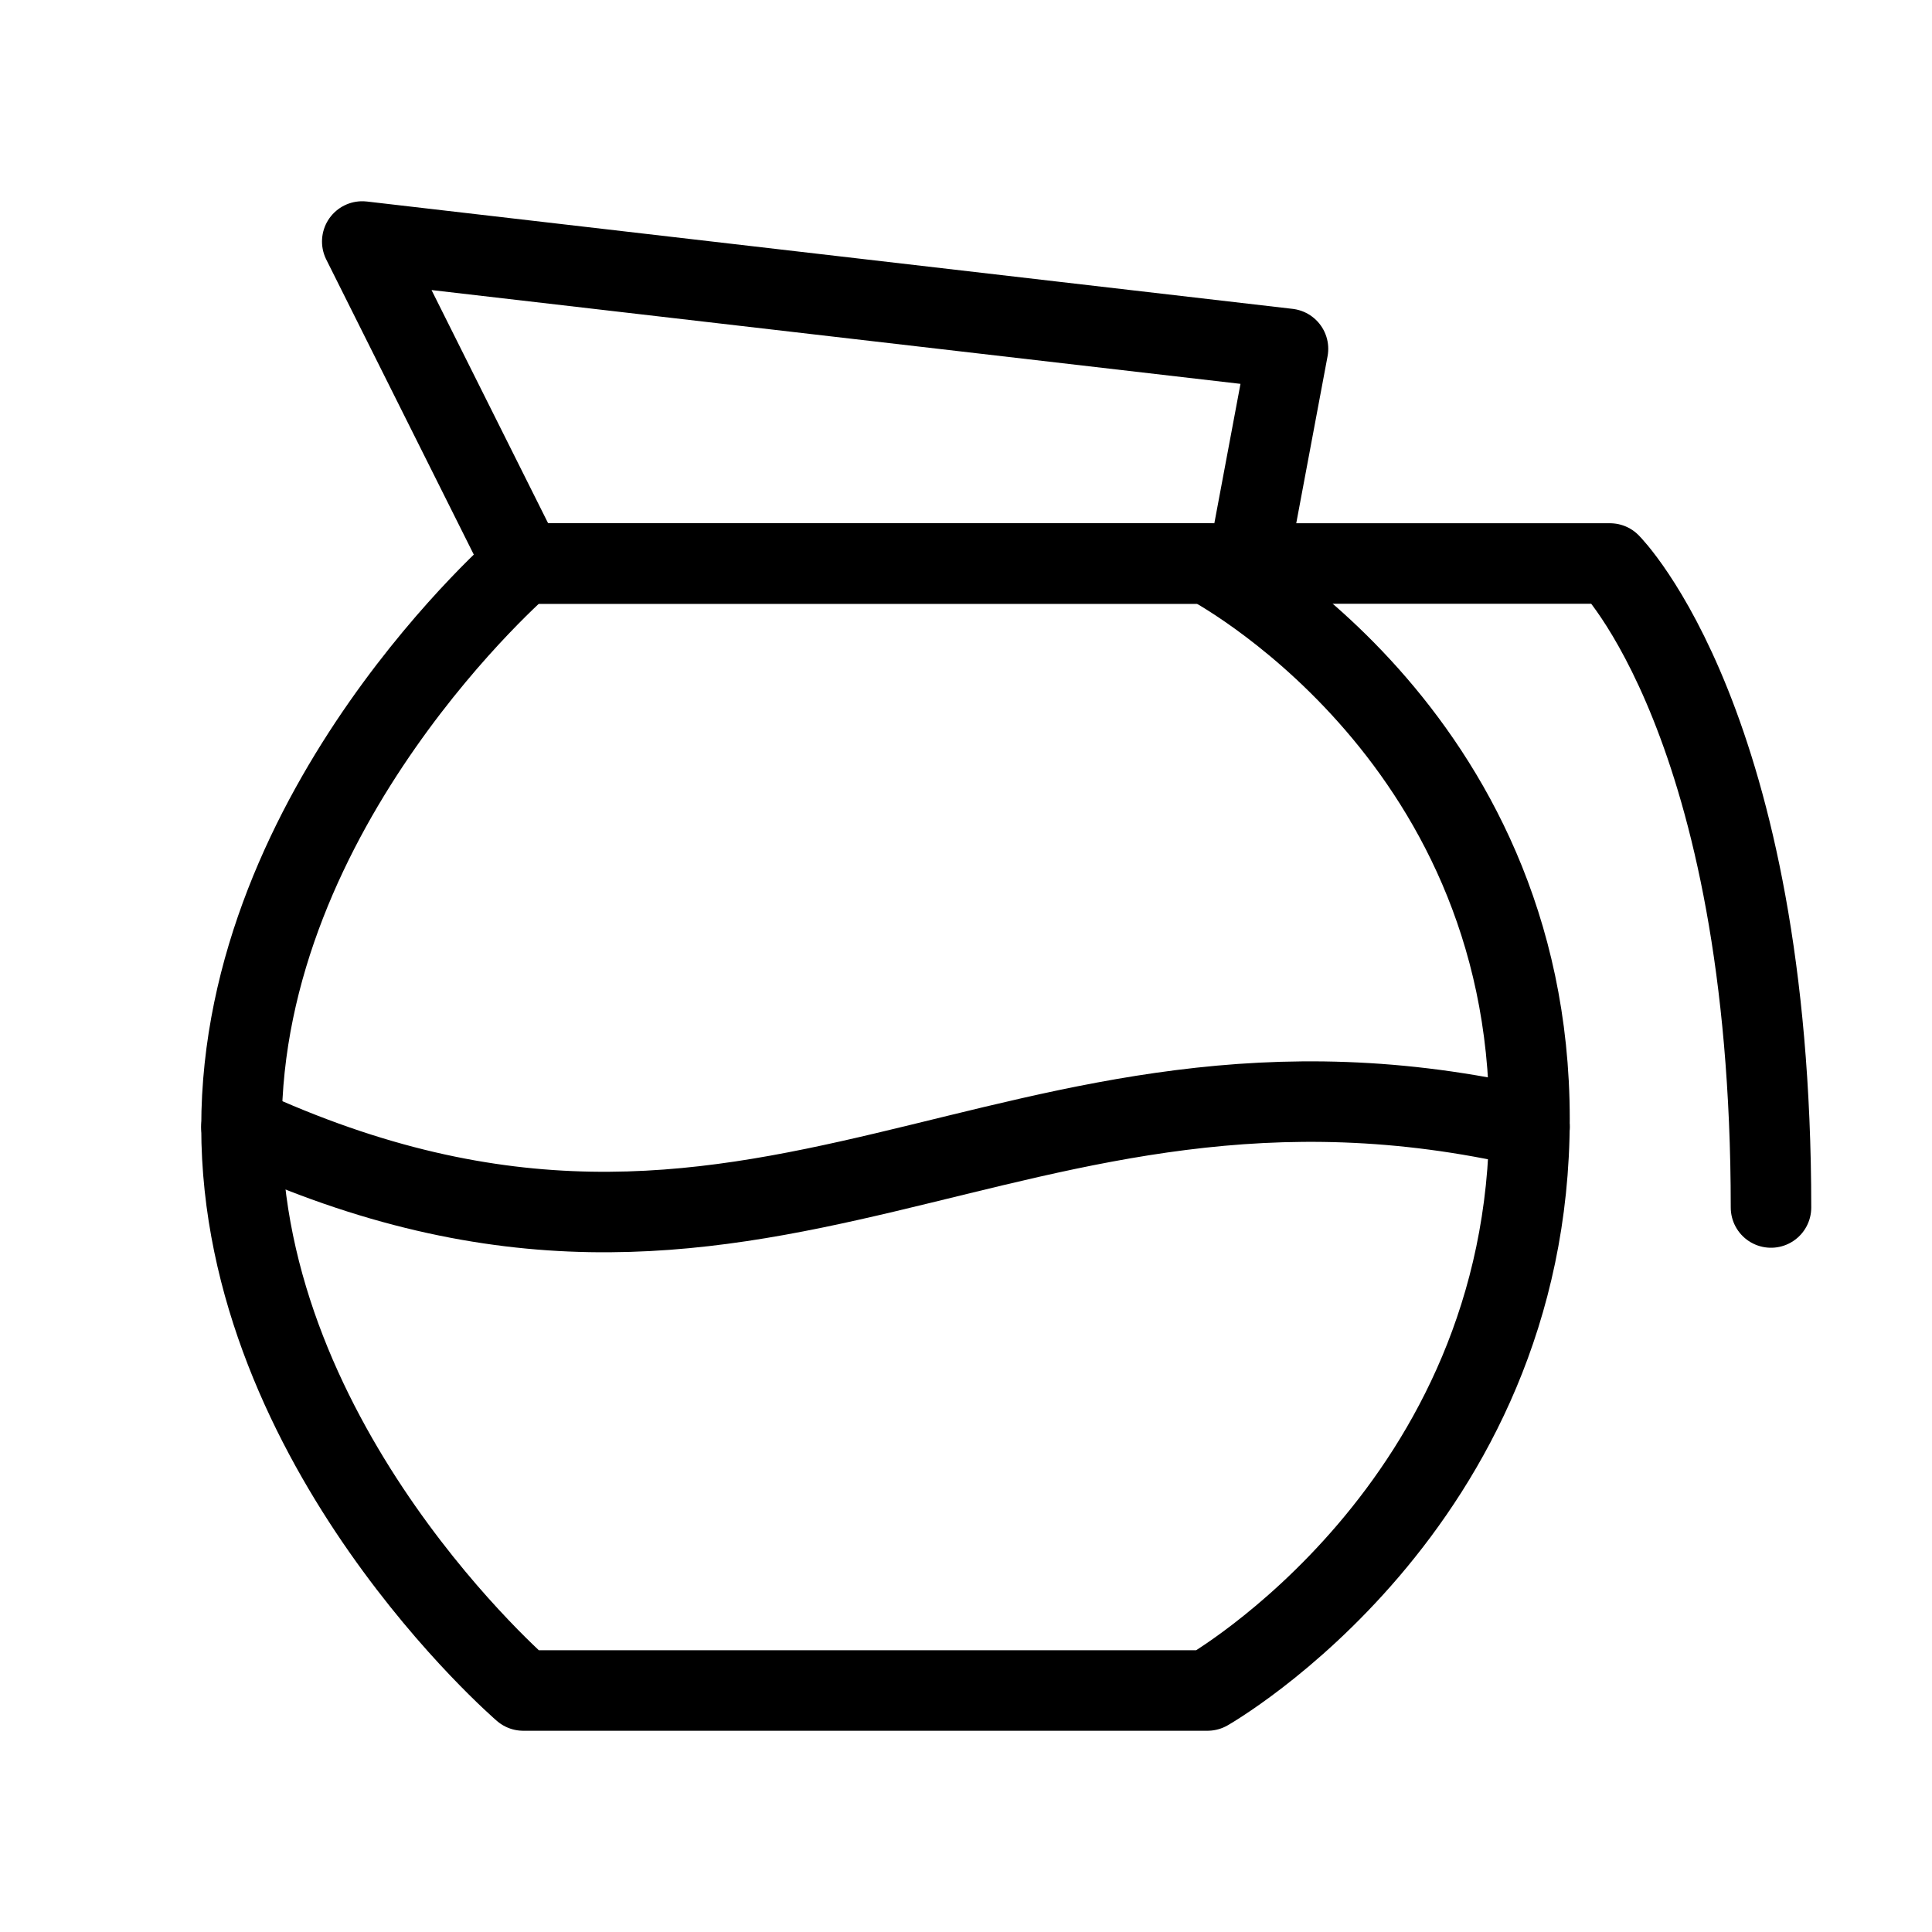 <svg viewBox="0 0 48 48" fill="none" xmlns="http://www.w3.org/2000/svg"><path d="M13 14H30C30 14 38 18.148 38 27.799C38 37.45 30 42 30 42H13C13 42 6 35.978 6 28C6 20.021 13 14 13 14Z" stroke="currentColor" stroke-width="2" stroke-linecap="round" stroke-linejoin="round"/><path d="M38 28C25 25 19 34 6 28" stroke="currentColor" stroke-width="2" stroke-linecap="round" stroke-linejoin="round"/><path d="M31 14H40C40 14 44 18 44 30" stroke="currentColor" stroke-width="2" stroke-linecap="round" stroke-linejoin="round"/><path d="M9 6L32 8.667L31 14H13L9 6Z" fill="none" stroke="currentColor" stroke-width="2" stroke-linecap="round" stroke-linejoin="round"/></svg>